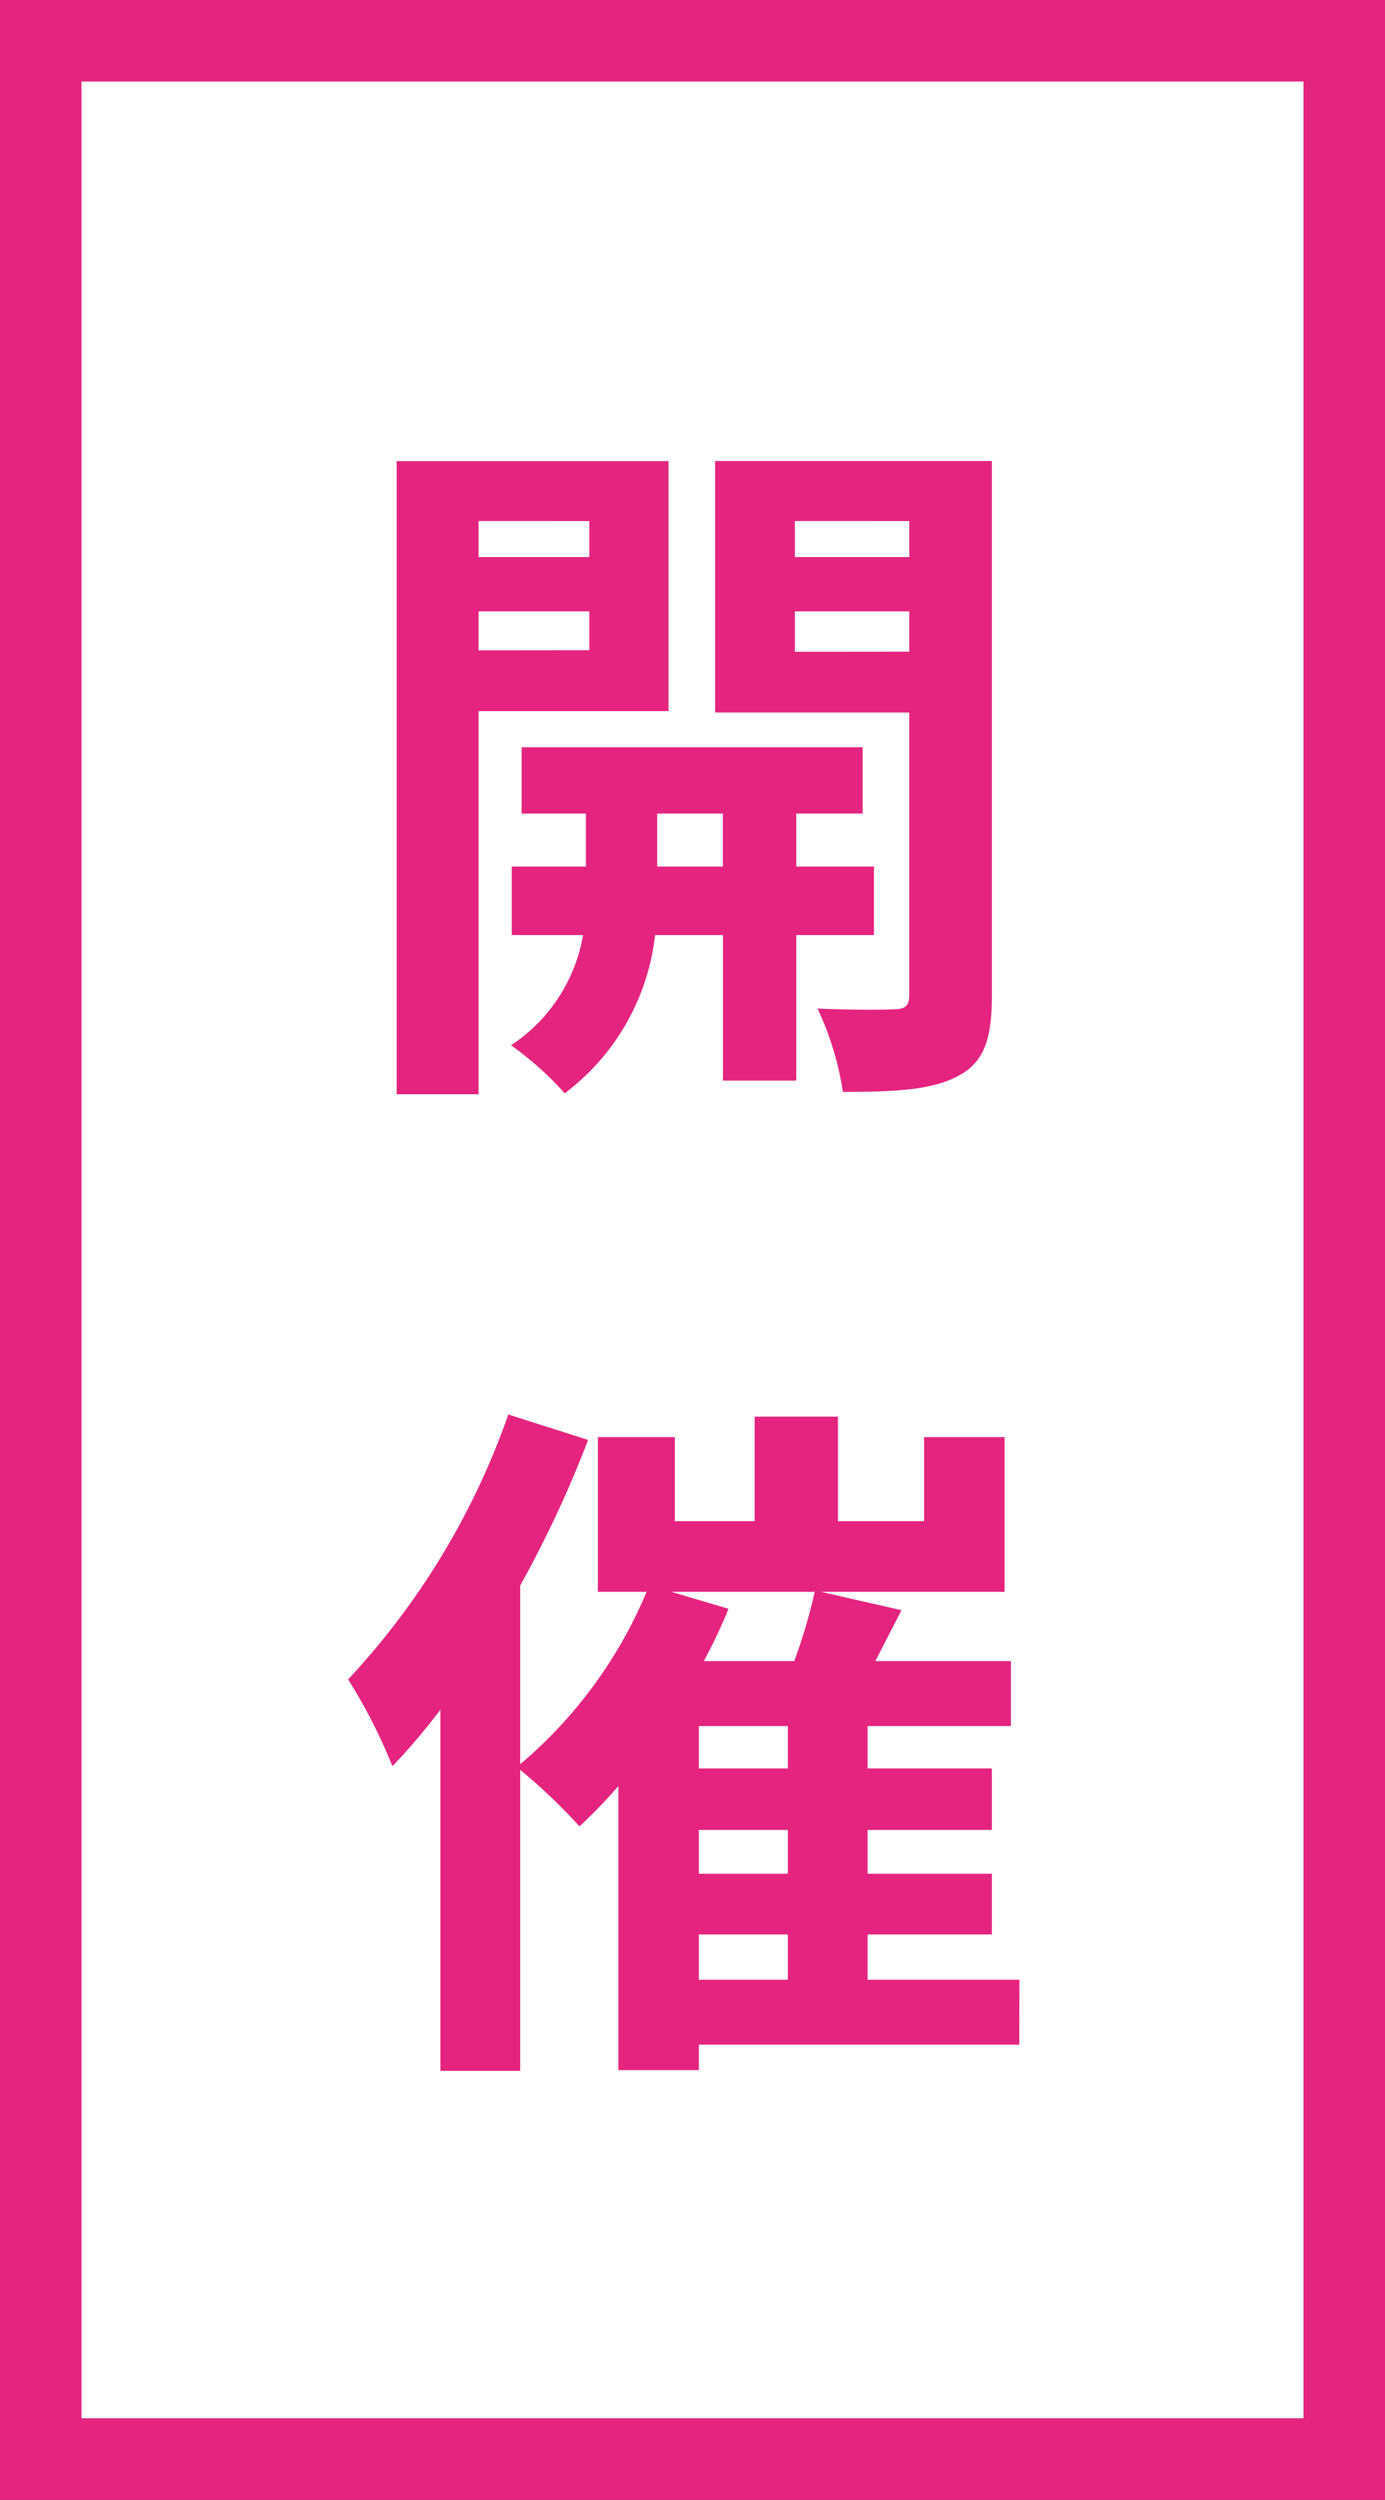 <svg xmlns="http://www.w3.org/2000/svg" width="51" height="92" viewBox="0 0 51 92">
  <rect x="0" y="0" width="51" height="92" fill="#333333" stroke="none"/>
  <g id="グループ_1247" data-name="グループ 1247" transform="translate(2.986 2.773)">
    <g id="長方形_1898" data-name="長方形 1898" transform="translate(0.014 0.227)" fill="#fff" stroke="#e4247f" stroke-width="3">
      <rect width="45" height="86" stroke="none"/>
      <rect x="-1.5" y="-1.5" width="48" height="89" fill="none"/>
    </g>
    <path id="パス_2076" data-name="パス 2076" d="M9.2-18.824V-17.5H5.122v-1.326ZM5.122-14.066V-15.5H9.2v1.43Zm6.994,2.236v-9.2H2.106v23.3H5.122V-11.83ZM11.7-6.11V-8.06h2.418v1.95Zm7.982,2.522V-6.11h-2.86V-8.06h2.444V-10.5H6.708V-8.06H9.074v1.95H6.344v2.522H8.97A6.092,6.092,0,0,1,6.318.468,11.7,11.7,0,0,1,8.294,2.236a8.469,8.469,0,0,0,3.328-5.824h2.5V1.768h2.7V-3.588ZM16.77-14.014V-15.5h4.212v1.482Zm4.212-4.81V-17.5H16.77v-1.326Zm3.042-2.21H13.832v9.256h7.15v10.4c0,.364-.13.52-.546.52-.39.026-1.664.026-2.834-.026a10.994,10.994,0,0,1,.936,3.068c1.976,0,3.328-.078,4.264-.6.936-.494,1.222-1.352,1.222-2.938ZM13.234,33.192H16.51v1.664H13.234ZM12.22,20.582H17.5a19.591,19.591,0,0,1-.754,2.548H13.416a18.513,18.513,0,0,0,.91-1.924Zm4.29,6.5H13.234v-1.56H16.51Zm0,3.874H13.234V29.344H16.51Zm8.528,3.9h-5.59V33.192h4.576V30.956H19.448V29.344h4.576V27.082H19.448v-1.56h5.278V23.13H19.734l.962-1.872-2.964-.676h6.76V14.888H21.528v3.094H18.356V14.134H15.288v3.848H12.35V14.888H9.516v5.694H11.31a16.793,16.793,0,0,1-4.654,6.344V20.348a41.44,41.44,0,0,0,2.5-5.356l-2.938-.936a27.633,27.633,0,0,1-5.9,9.75A19.585,19.585,0,0,1,1.95,27a23.892,23.892,0,0,0,1.768-2.08V38.21H6.656V27.134a21.016,21.016,0,0,1,2.184,2.08,19.576,19.576,0,0,0,1.43-1.482V38.184h2.964v-.936h11.8Z" transform="translate(9.514 35.227)" fill="#e4247f"/>
  </g>
</svg>
